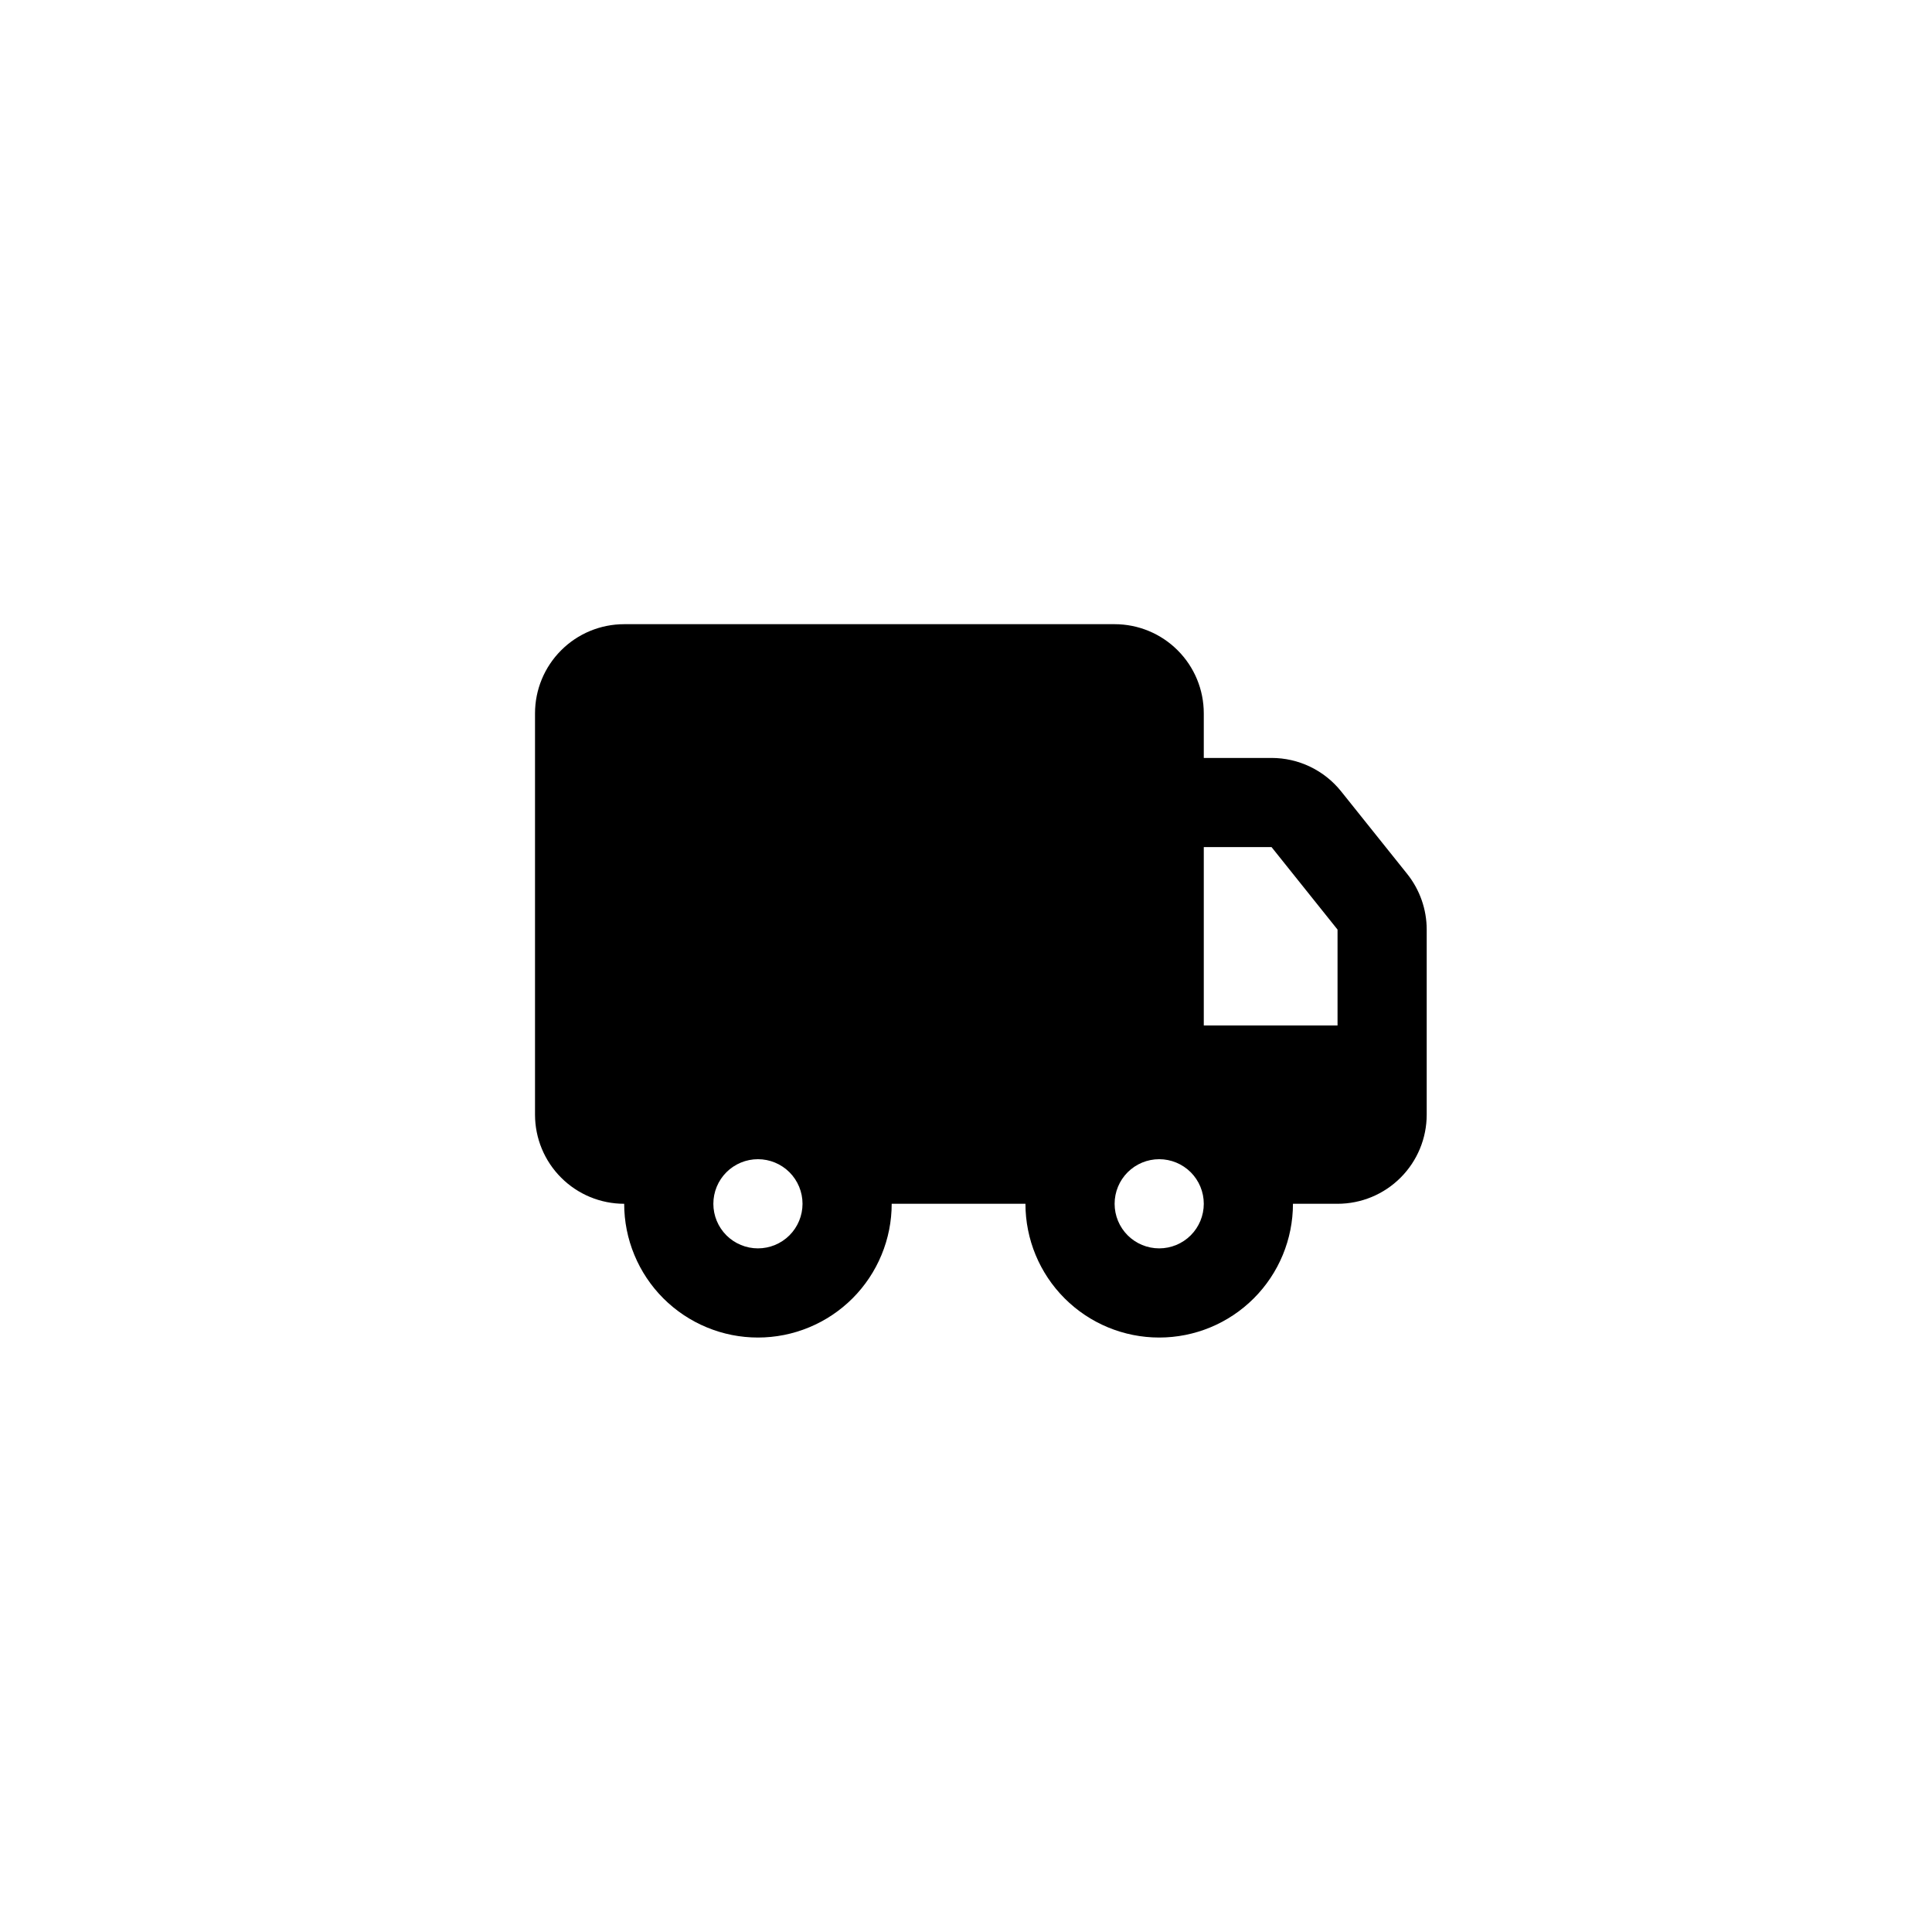 <svg width="65" height="65" viewBox="0 0 65 65" fill="none" xmlns="http://www.w3.org/2000/svg">
<path d="M37.5 21C38.296 21 39.059 21.316 39.621 21.879C40.184 22.441 40.5 23.204 40.5 24V25.5H42.78C43.23 25.5 43.673 25.601 44.079 25.796C44.484 25.991 44.84 26.274 45.121 26.625L47.342 29.401C47.768 29.933 48 30.595 48 31.276V37.5C48 38.296 47.684 39.059 47.121 39.621C46.559 40.184 45.796 40.5 45 40.5H43.5C43.5 41.694 43.026 42.838 42.182 43.682C41.338 44.526 40.194 45 39 45C37.806 45 36.662 44.526 35.818 43.682C34.974 42.838 34.5 41.694 34.5 40.5H30C30 41.091 29.884 41.676 29.657 42.222C29.431 42.768 29.1 43.264 28.682 43.682C28.264 44.1 27.768 44.431 27.222 44.657C26.676 44.884 26.091 45 25.5 45C24.909 45 24.324 44.884 23.778 44.657C23.232 44.431 22.736 44.1 22.318 43.682C21.9 43.264 21.569 42.768 21.343 42.222C21.116 41.676 21 41.091 21 40.5C20.204 40.5 19.441 40.184 18.879 39.621C18.316 39.059 18 38.296 18 37.5V24C18 23.204 18.316 22.441 18.879 21.879C19.441 21.316 20.204 21 21 21H37.5ZM25.5 39C25.102 39 24.721 39.158 24.439 39.439C24.158 39.721 24 40.102 24 40.5C24 40.898 24.158 41.279 24.439 41.561C24.721 41.842 25.102 42 25.5 42C25.898 42 26.279 41.842 26.561 41.561C26.842 41.279 27 40.898 27 40.5C27 40.102 26.842 39.721 26.561 39.439C26.279 39.158 25.898 39 25.5 39ZM39 39C38.602 39 38.221 39.158 37.939 39.439C37.658 39.721 37.5 40.102 37.5 40.5C37.5 40.898 37.658 41.279 37.939 41.561C38.221 41.842 38.602 42 39 42C39.398 42 39.779 41.842 40.061 41.561C40.342 41.279 40.5 40.898 40.5 40.5C40.5 40.102 40.342 39.721 40.061 39.439C39.779 39.158 39.398 39 39 39ZM42.78 28.5H40.5V34.5H45V31.275L42.78 28.5Z" fill="black"/>
</svg>
